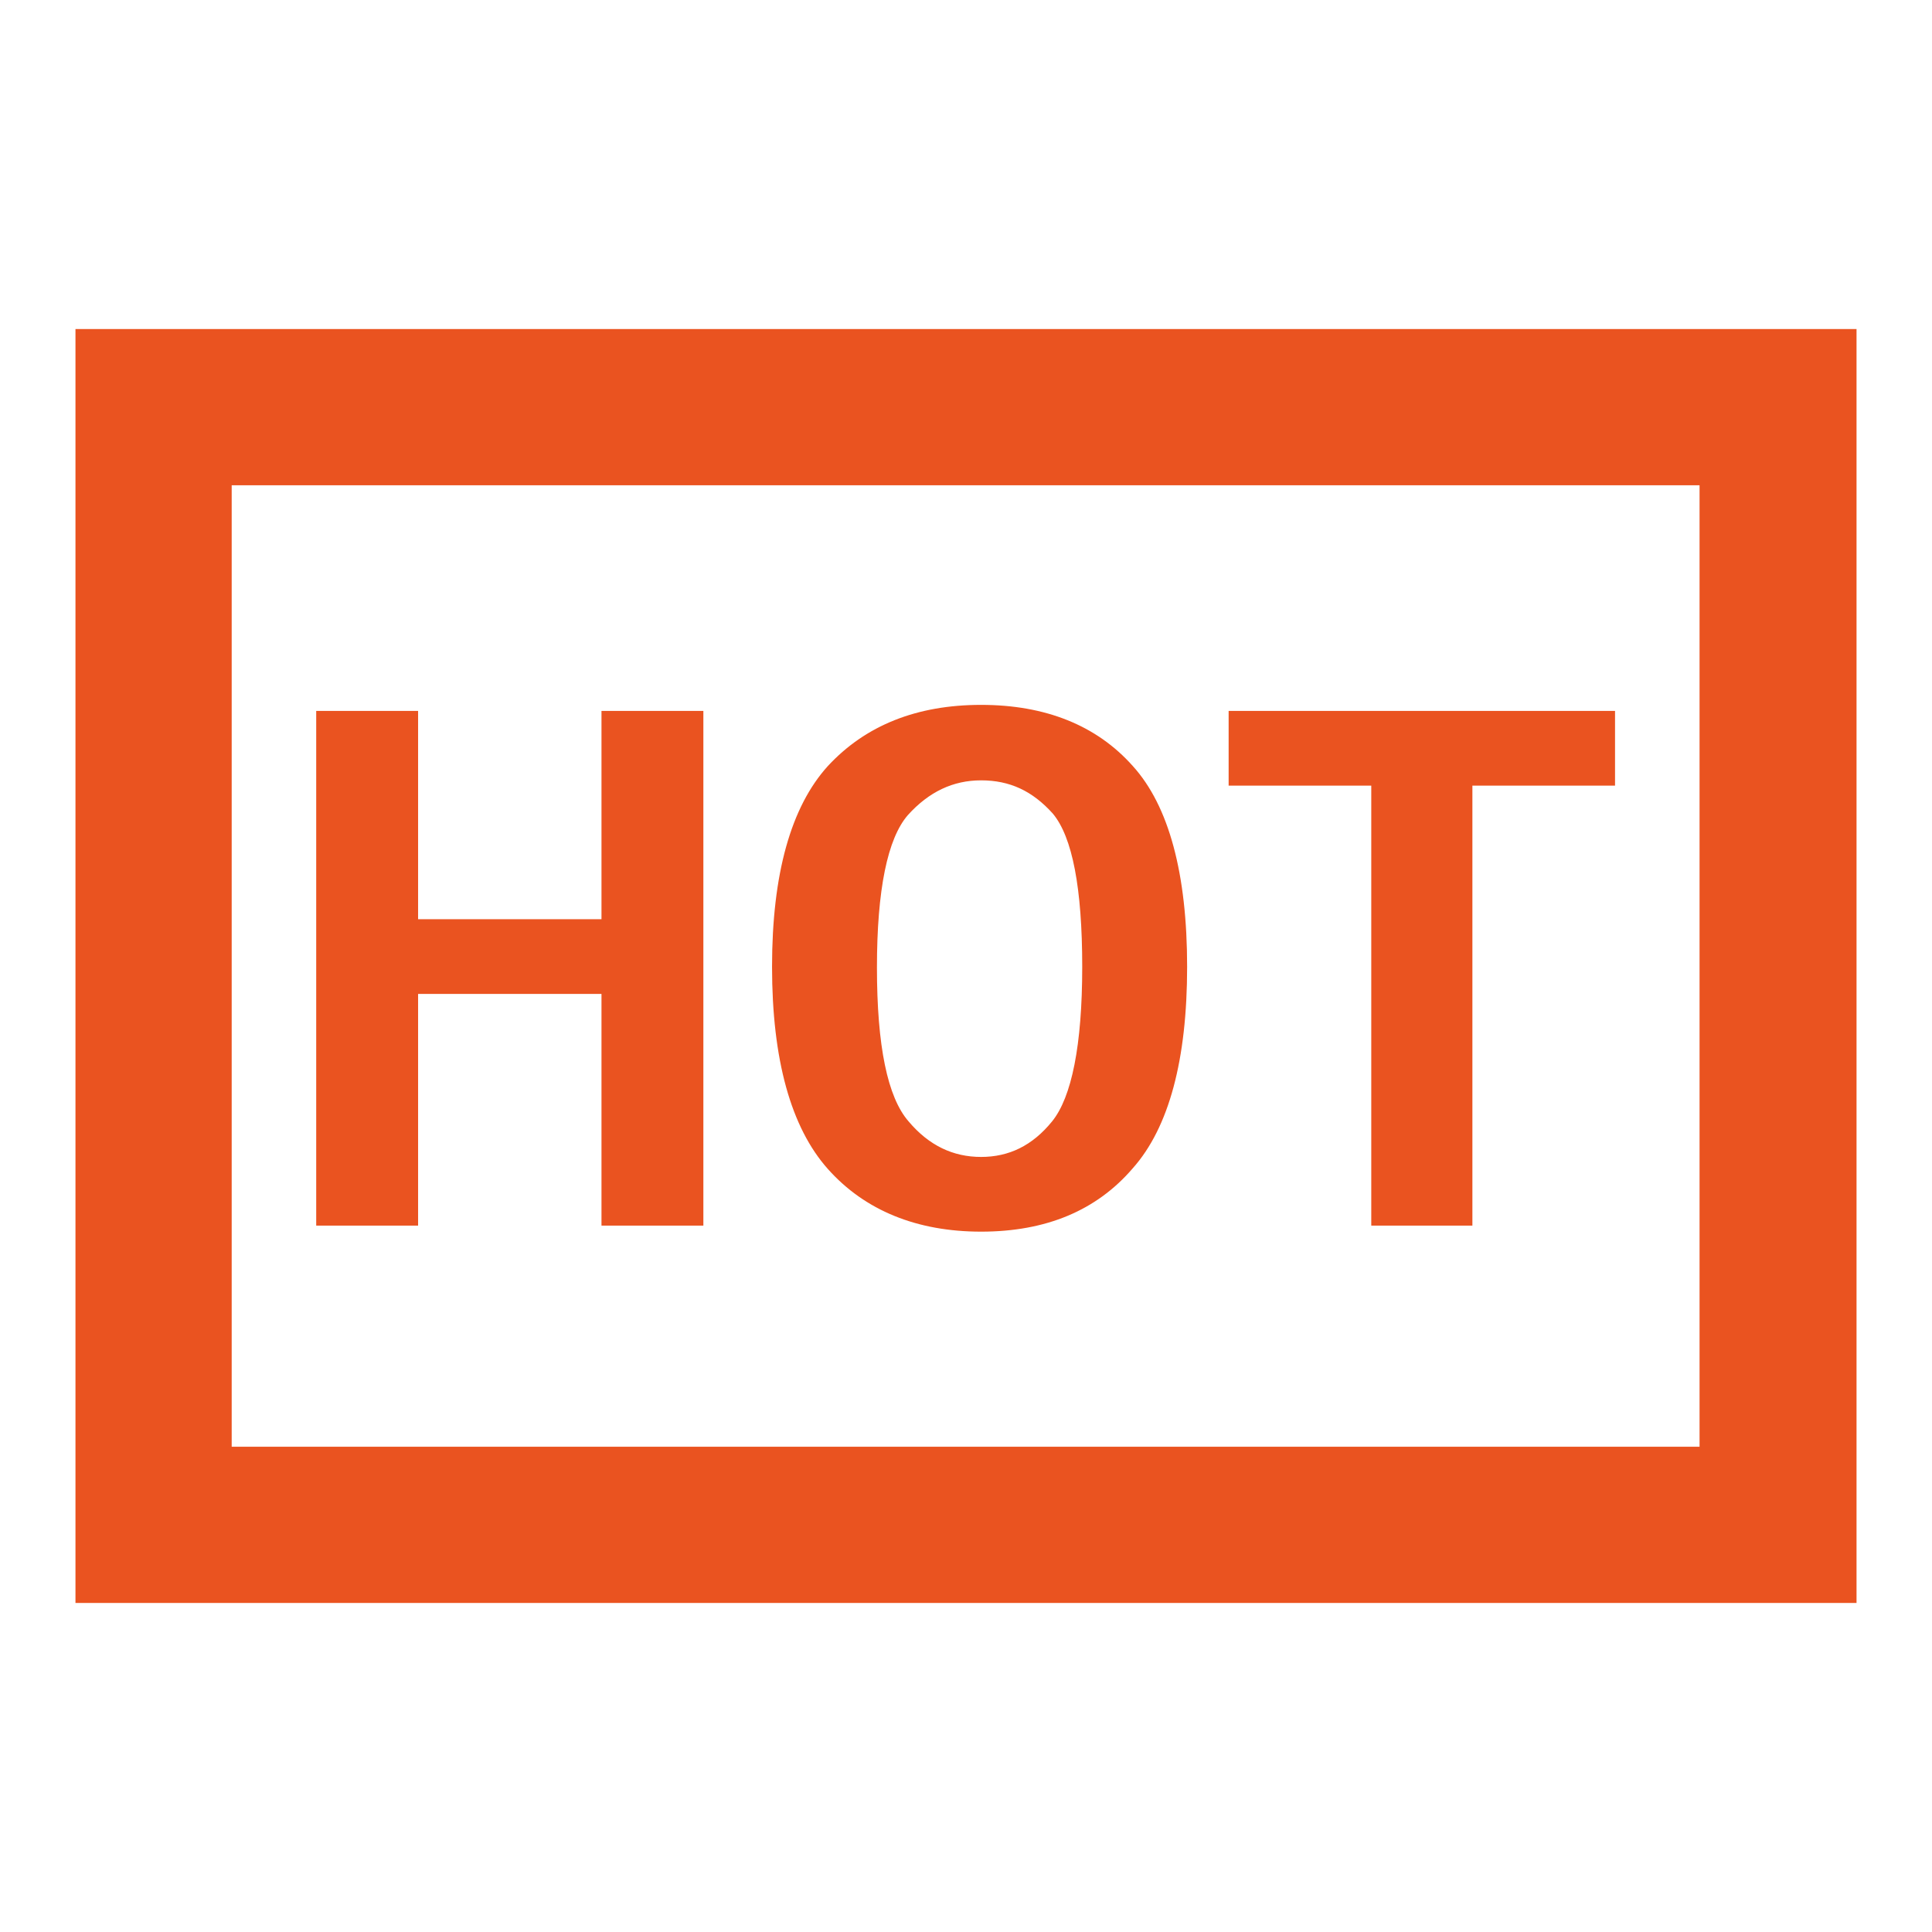 <?xml version="1.0" encoding="utf-8"?>
<!-- Svg Vector Icons : http://www.onlinewebfonts.com/icon -->
<!DOCTYPE svg PUBLIC "-//W3C//DTD SVG 1.1//EN" "http://www.w3.org/Graphics/SVG/1.1/DTD/svg11.dtd">
<svg version="1.1" xmlns="http://www.w3.org/2000/svg" xmlns:xlink="http://www.w3.org/1999/xlink" x="0px" y="0px" viewBox="0 0 256 256" enable-background="new 0 0 256 256" xml:space="preserve">
<g> <path fill="#ea5320" d="M246,212.4H10V43.6h236V212.4z M30.7,191.7h194.5V64.3H30.7V191.7z"/> <path fill="#ea5320" d="M91.9,161.1H81v-30.7H54.1v30.7H43.2V95.5h10.9v27.6H81V95.5h10.9V161.1z"/> <path fill="#ea5320" d="M93.2,162.4H79.7v-30.7H55.4v30.7H41.9V94.2h13.5v27.6h24.3V94.2h13.5V162.4z M82.3,159.8h8.3v-63h-8.3 v27.6H52.8V96.8h-8.3v63h8.3v-30.7h29.5V159.8z"/> <path fill="#ea5320" d="M156,128.2c0,12-2.3,20.6-6.8,25.9c-4.6,5.2-10.9,7.9-19.1,7.9c-8.2,0-14.7-2.6-19.4-7.9 c-4.7-5.2-7.1-13.9-7.1-25.9c0-12,2.4-20.6,7.1-25.7c4.7-5.1,11.2-7.7,19.4-7.7c8.2,0,14.5,2.6,19.1,7.7 C153.7,107.6,156,116.1,156,128.2L156,128.2z M144.7,128.2c0-10.7-1.4-17.8-4.3-21.1c-2.8-3.3-6.3-5-10.4-5s-7.6,1.7-10.6,5 c-3,3.3-4.5,10.3-4.5,21.1c0,10.7,1.5,17.8,4.5,21.3c3,3.4,6.5,5.2,10.6,5.2s7.5-1.7,10.4-5.2S144.7,138.9,144.7,128.2z"/> <path fill="#ea5320" d="M130,163.2c-8.5,0-15.4-2.8-20.3-8.3c-4.9-5.5-7.4-14.5-7.4-26.8c0-12.3,2.5-21.2,7.4-26.6 c5-5.4,11.8-8.1,20.3-8.1c8.5,0,15.3,2.7,20.1,8.1c4.8,5.3,7.2,14.3,7.2,26.6c0,12.3-2.4,21.3-7.2,26.7 C145.3,160.4,138.6,163.2,130,163.2z M130,96.1c-7.8,0-14,2.4-18.4,7.3c-4.5,4.8-6.7,13.2-6.7,24.8c0,11.6,2.3,20,6.7,25 c4.5,5,10.5,7.4,18.4,7.4c7.8,0,13.8-2.5,18.2-7.4c4.3-5,6.5-13.4,6.5-25.1c0-11.6-2.2-20-6.5-24.8C143.9,98.5,137.8,96.1,130,96.1 L130,96.1z M130,155.9c-4.5,0-8.4-1.9-11.6-5.6c-3.2-3.7-4.8-11-4.8-22.1c0-11.2,1.6-18.4,4.8-22c3.2-3.6,7.1-5.4,11.6-5.4 s8.3,1.8,11.4,5.4c3.1,3.6,4.6,10.8,4.6,21.9c0,11.2-1.5,18.4-4.5,22.1C138.4,154,134.5,155.9,130,155.9z M130,103.4 c-3.7,0-6.9,1.5-9.7,4.6c-2.7,3.1-4.1,9.9-4.1,20.2c0,10.4,1.4,17.2,4.2,20.4c2.7,3.2,5.9,4.7,9.6,4.7c3.7,0,6.8-1.5,9.4-4.7 c2.6-3.2,4-10.1,4-20.5c0-10.4-1.3-17.2-3.9-20.3C136.8,104.8,133.8,103.4,130,103.4z"/> <path fill="#ea5320" d="M212.8,102.8h-18.9v58.3H183v-58.3h-18.9v-7.3h48.7V102.8z"/> <path fill="#ea5320" d="M195.2,162.4h-13.5v-58.3h-18.9v-9.9h51.2v9.9h-18.9V162.4z M184.3,159.8h8.3v-58.3h18.9v-4.7h-46v4.7h18.9 V159.8z"/></g>
</svg>